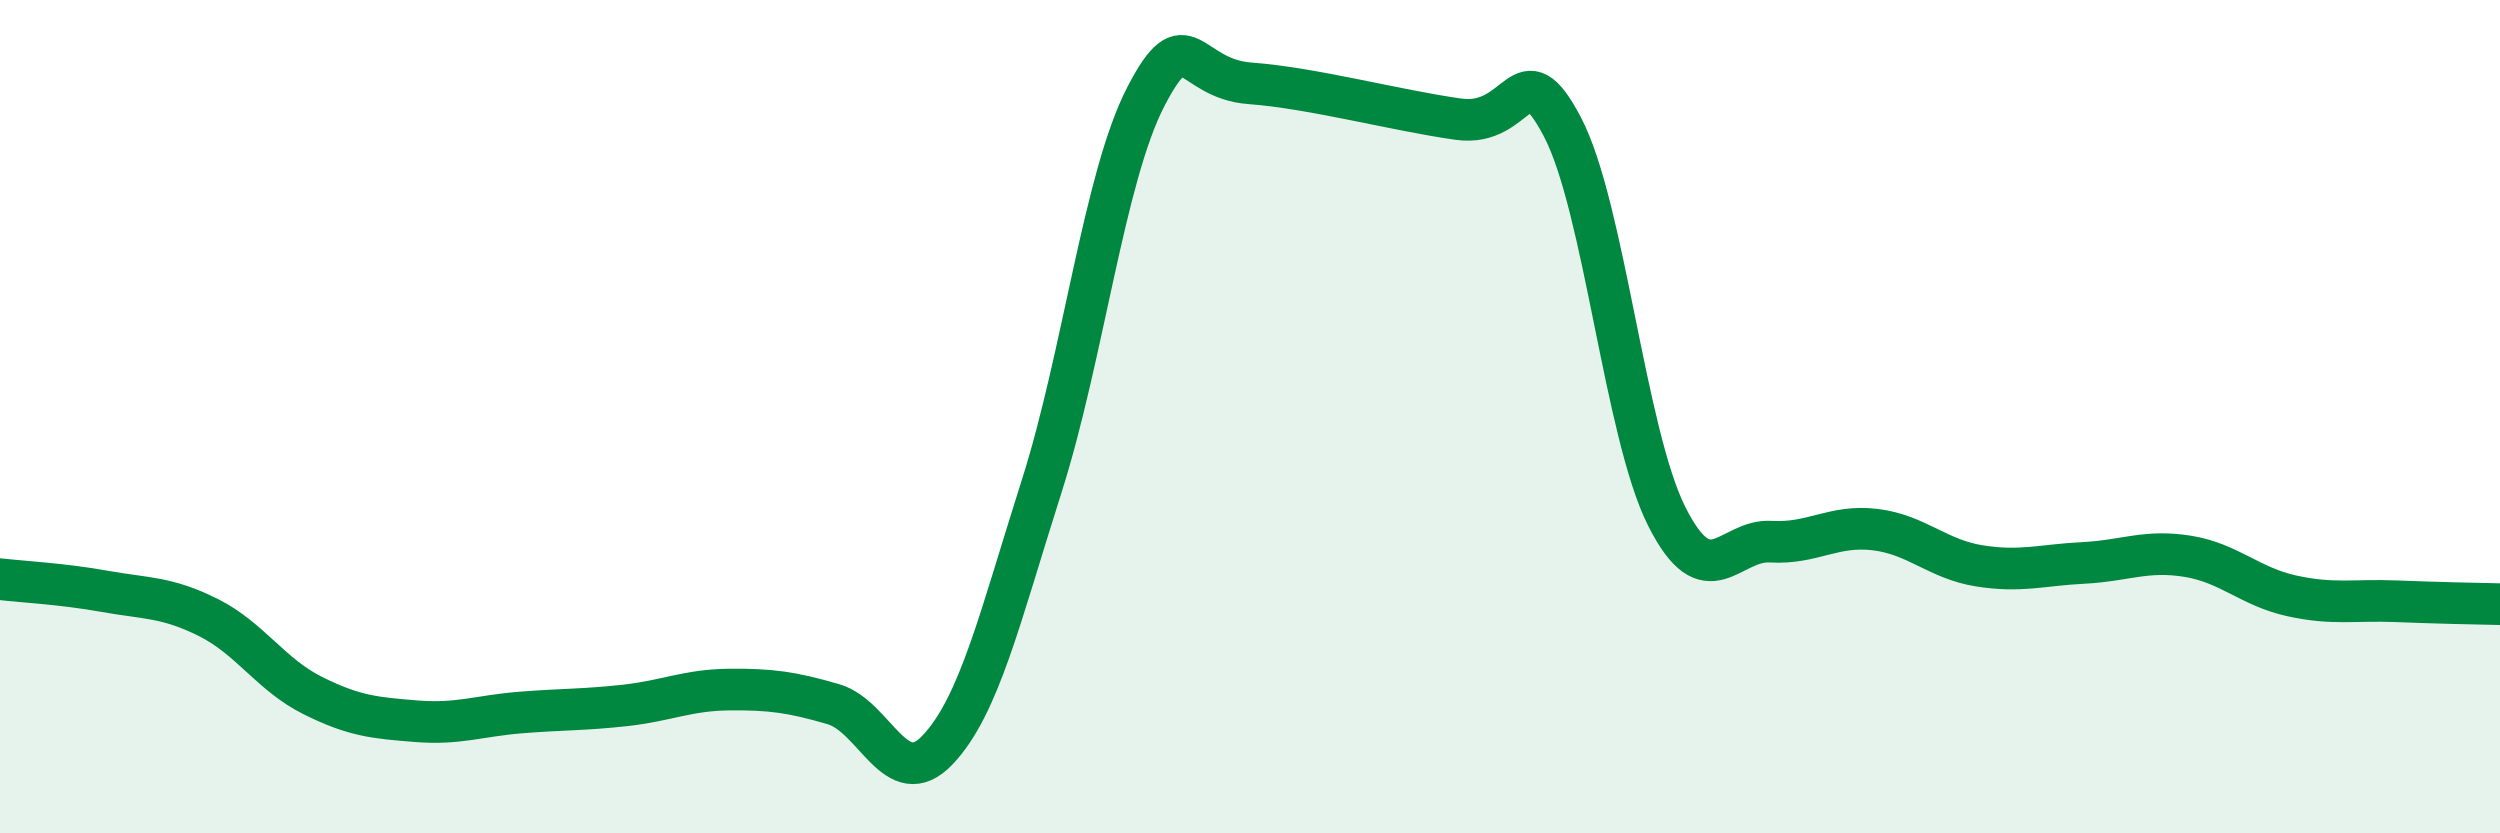 
    <svg width="60" height="20" viewBox="0 0 60 20" xmlns="http://www.w3.org/2000/svg">
      <path
        d="M 0,13.9 C 0.5,13.96 1.5,14.01 2.5,14.19 C 3.5,14.37 4,14.32 5,14.82 C 6,15.32 6.5,16.19 7.5,16.69 C 8.5,17.19 9,17.23 10,17.31 C 11,17.39 11.5,17.18 12.5,17.1 C 13.5,17.02 14,17.04 15,16.93 C 16,16.82 16.5,16.56 17.5,16.55 C 18.5,16.54 19,16.61 20,16.9 C 21,17.19 21.5,19.05 22.5,18 C 23.5,16.95 24,14.81 25,11.67 C 26,8.53 26.5,4.25 27.5,2.32 C 28.5,0.39 28.5,1.89 30,2 C 31.5,2.11 33.5,2.65 35,2.86 C 36.5,3.07 36.5,1.14 37.5,3.05 C 38.5,4.96 39,10.4 40,12.39 C 41,14.38 41.5,12.94 42.5,13 C 43.5,13.06 44,12.59 45,12.71 C 46,12.83 46.5,13.42 47.5,13.58 C 48.5,13.74 49,13.56 50,13.51 C 51,13.46 51.5,13.19 52.5,13.35 C 53.5,13.51 54,14.08 55,14.3 C 56,14.52 56.5,14.39 57.5,14.43 C 58.5,14.47 59.5,14.49 60,14.5L60 20L0 20Z"
        fill="#008740"
        opacity="0.1"
        stroke-linecap="round"
        stroke-linejoin="round"
      />
      <path
        d="M 0,13.9 C 0.5,13.96 1.5,14.01 2.5,14.19 C 3.5,14.37 4,14.32 5,14.82 C 6,15.32 6.5,16.19 7.5,16.69 C 8.5,17.19 9,17.23 10,17.31 C 11,17.39 11.5,17.18 12.5,17.1 C 13.5,17.02 14,17.04 15,16.93 C 16,16.82 16.5,16.56 17.5,16.55 C 18.5,16.54 19,16.61 20,16.9 C 21,17.19 21.5,19.05 22.5,18 C 23.5,16.95 24,14.81 25,11.67 C 26,8.53 26.5,4.25 27.5,2.32 C 28.5,0.39 28.5,1.89 30,2 C 31.5,2.11 33.5,2.65 35,2.86 C 36.5,3.07 36.5,1.14 37.5,3.05 C 38.5,4.96 39,10.4 40,12.39 C 41,14.38 41.5,12.94 42.5,13 C 43.5,13.06 44,12.59 45,12.71 C 46,12.83 46.5,13.42 47.5,13.58 C 48.5,13.74 49,13.56 50,13.51 C 51,13.46 51.5,13.19 52.5,13.35 C 53.5,13.51 54,14.08 55,14.3 C 56,14.52 56.5,14.39 57.5,14.43 C 58.5,14.47 59.5,14.49 60,14.5"
        stroke="#008740"
        stroke-width="1"
        fill="none"
        stroke-linecap="round"
        stroke-linejoin="round"
      />
    </svg>
  
